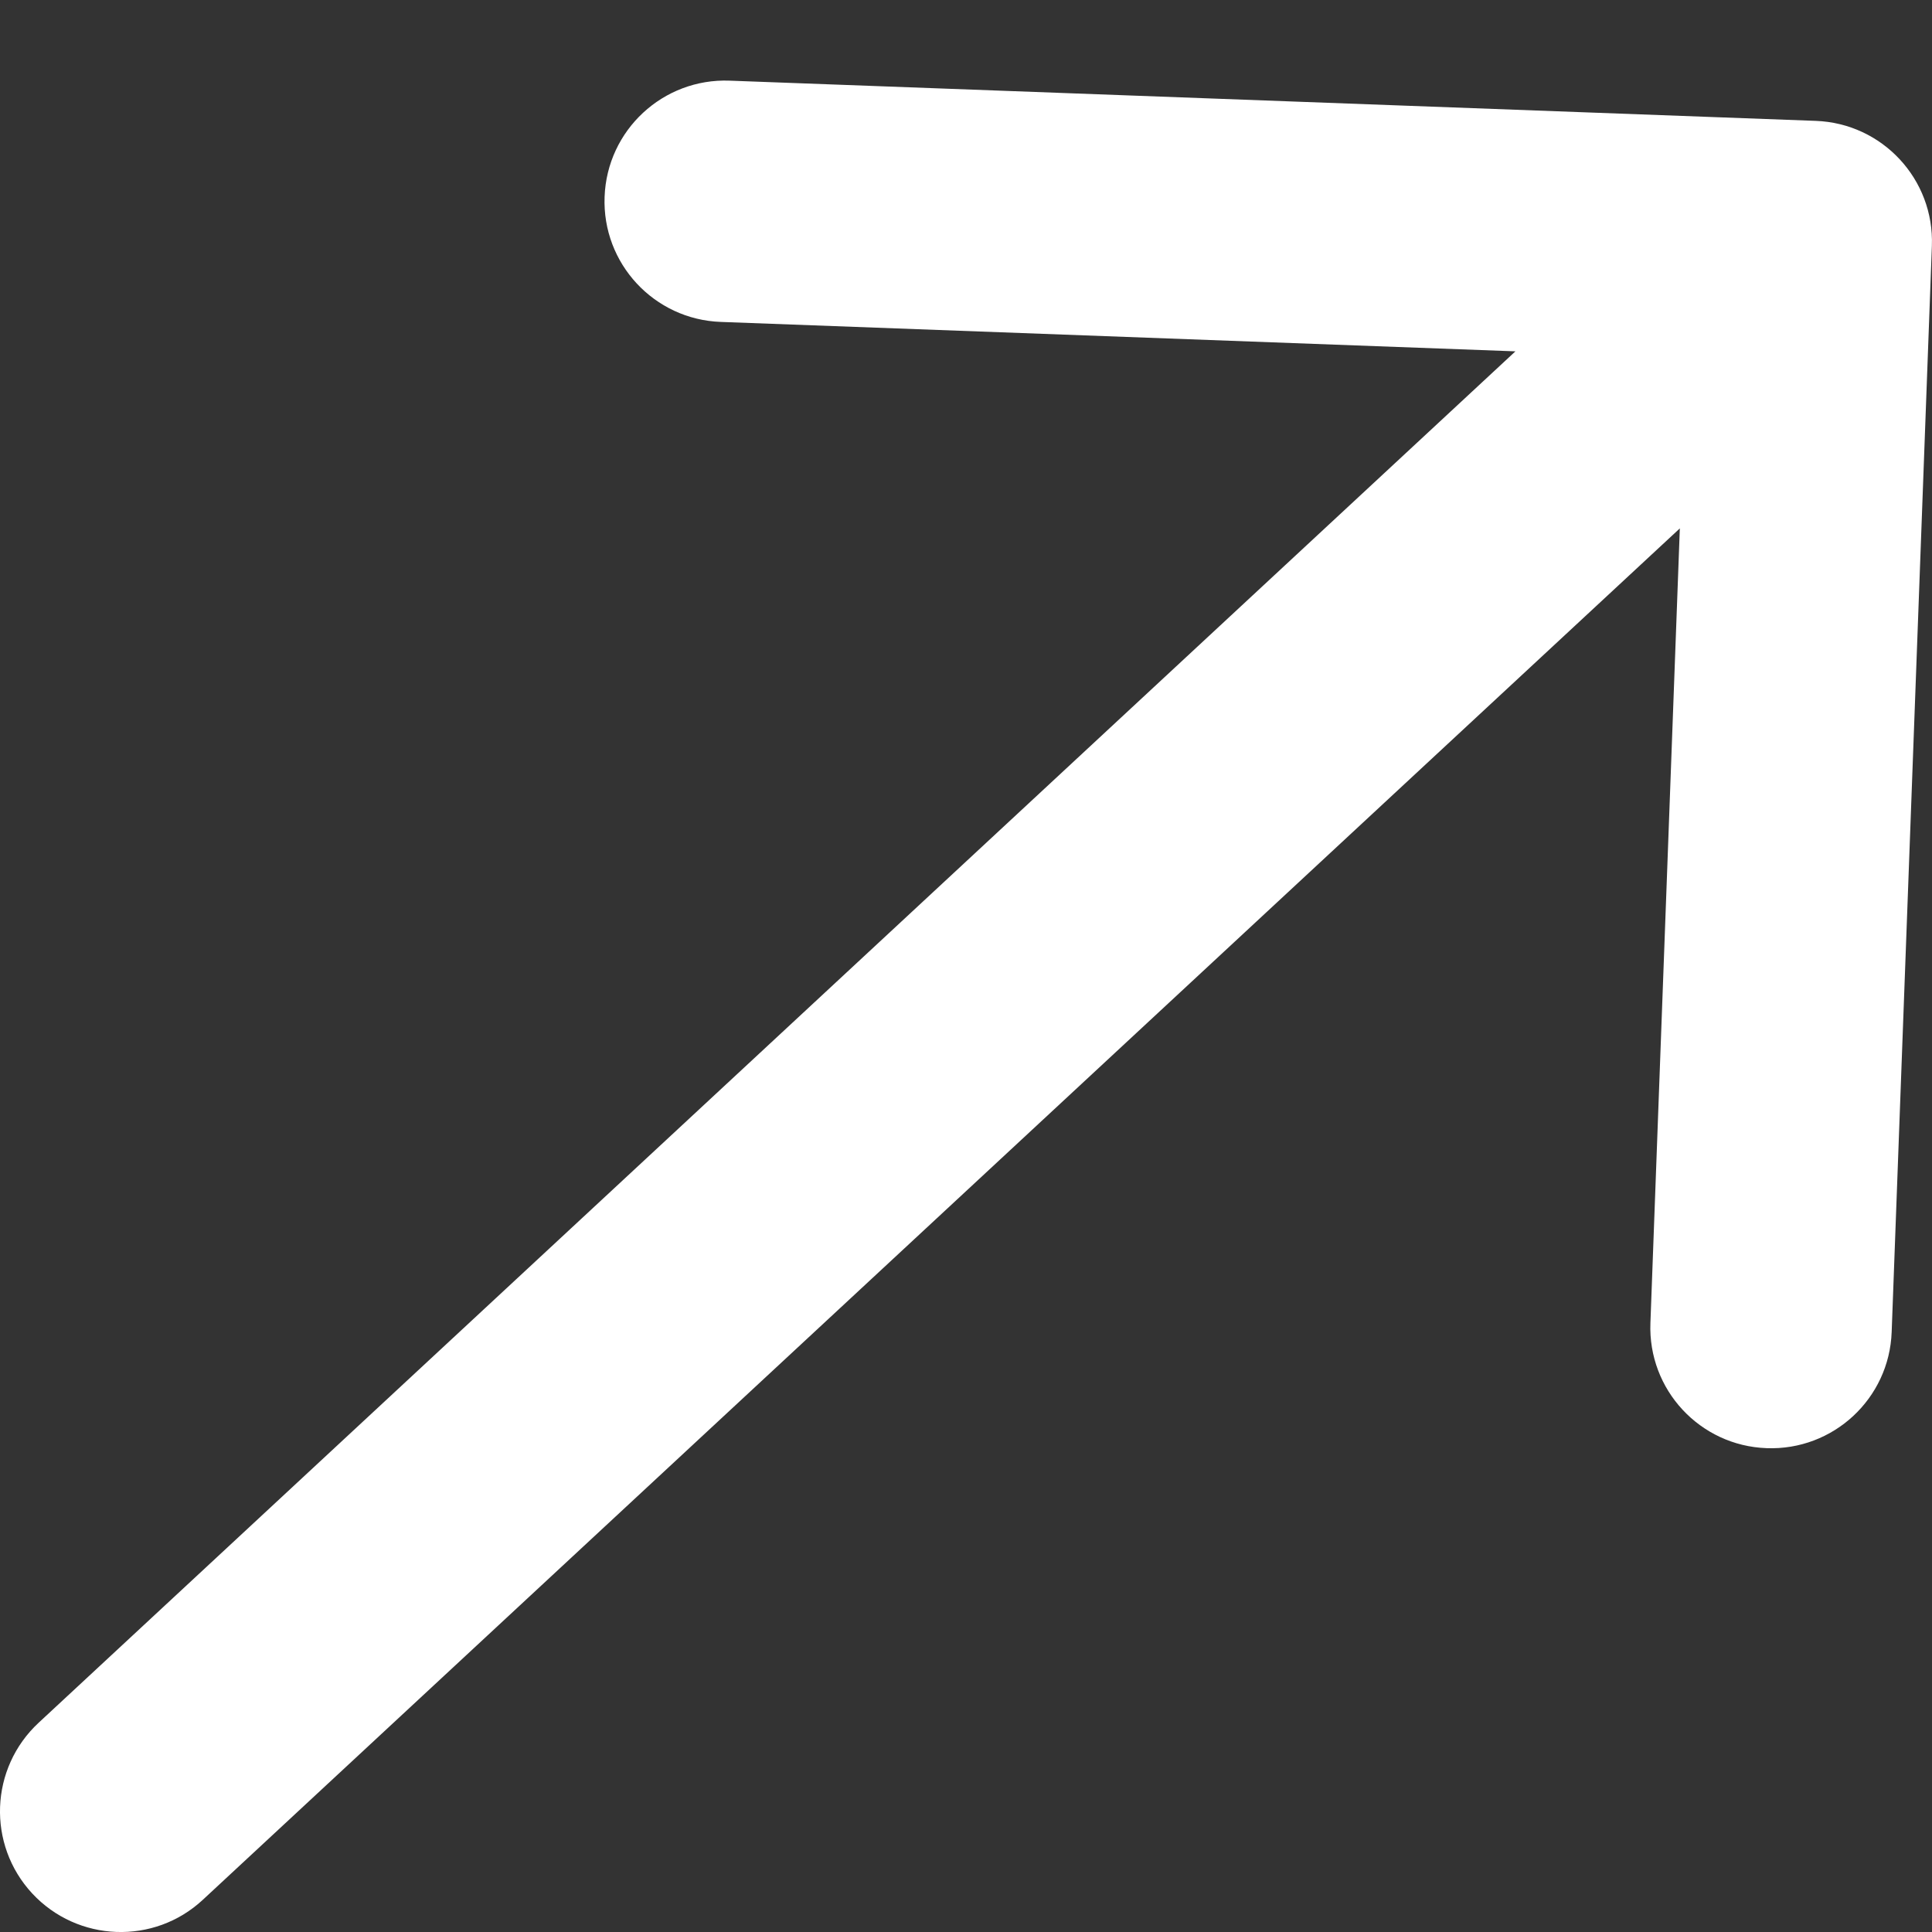 <?xml version="1.0" encoding="UTF-8"?> <svg xmlns="http://www.w3.org/2000/svg" width="16" height="16" viewBox="0 0 16 16" fill="none"><rect x="0" y="0" width="16" height="16" fill="#333333" stroke="none"/><path d="M0.32 14.267C-0.085 14.643 -0.109 15.276 0.267 15.681C0.643 16.085 1.276 16.109 1.68 15.733L0.32 14.267ZM15.999 2.037C16.02 1.485 15.589 1.021 15.037 1.001L6.043 0.668C5.491 0.647 5.027 1.078 5.007 1.63C4.986 2.182 5.417 2.646 5.969 2.666L13.964 2.962L13.668 10.957C13.647 11.509 14.078 11.973 14.63 11.993C15.182 12.014 15.646 11.583 15.666 11.031L15.999 2.037ZM1 15L1.68 15.733L15.681 2.733L15 2L14.319 1.267L0.32 14.267L1 15Z" fill="white"></path></svg> 